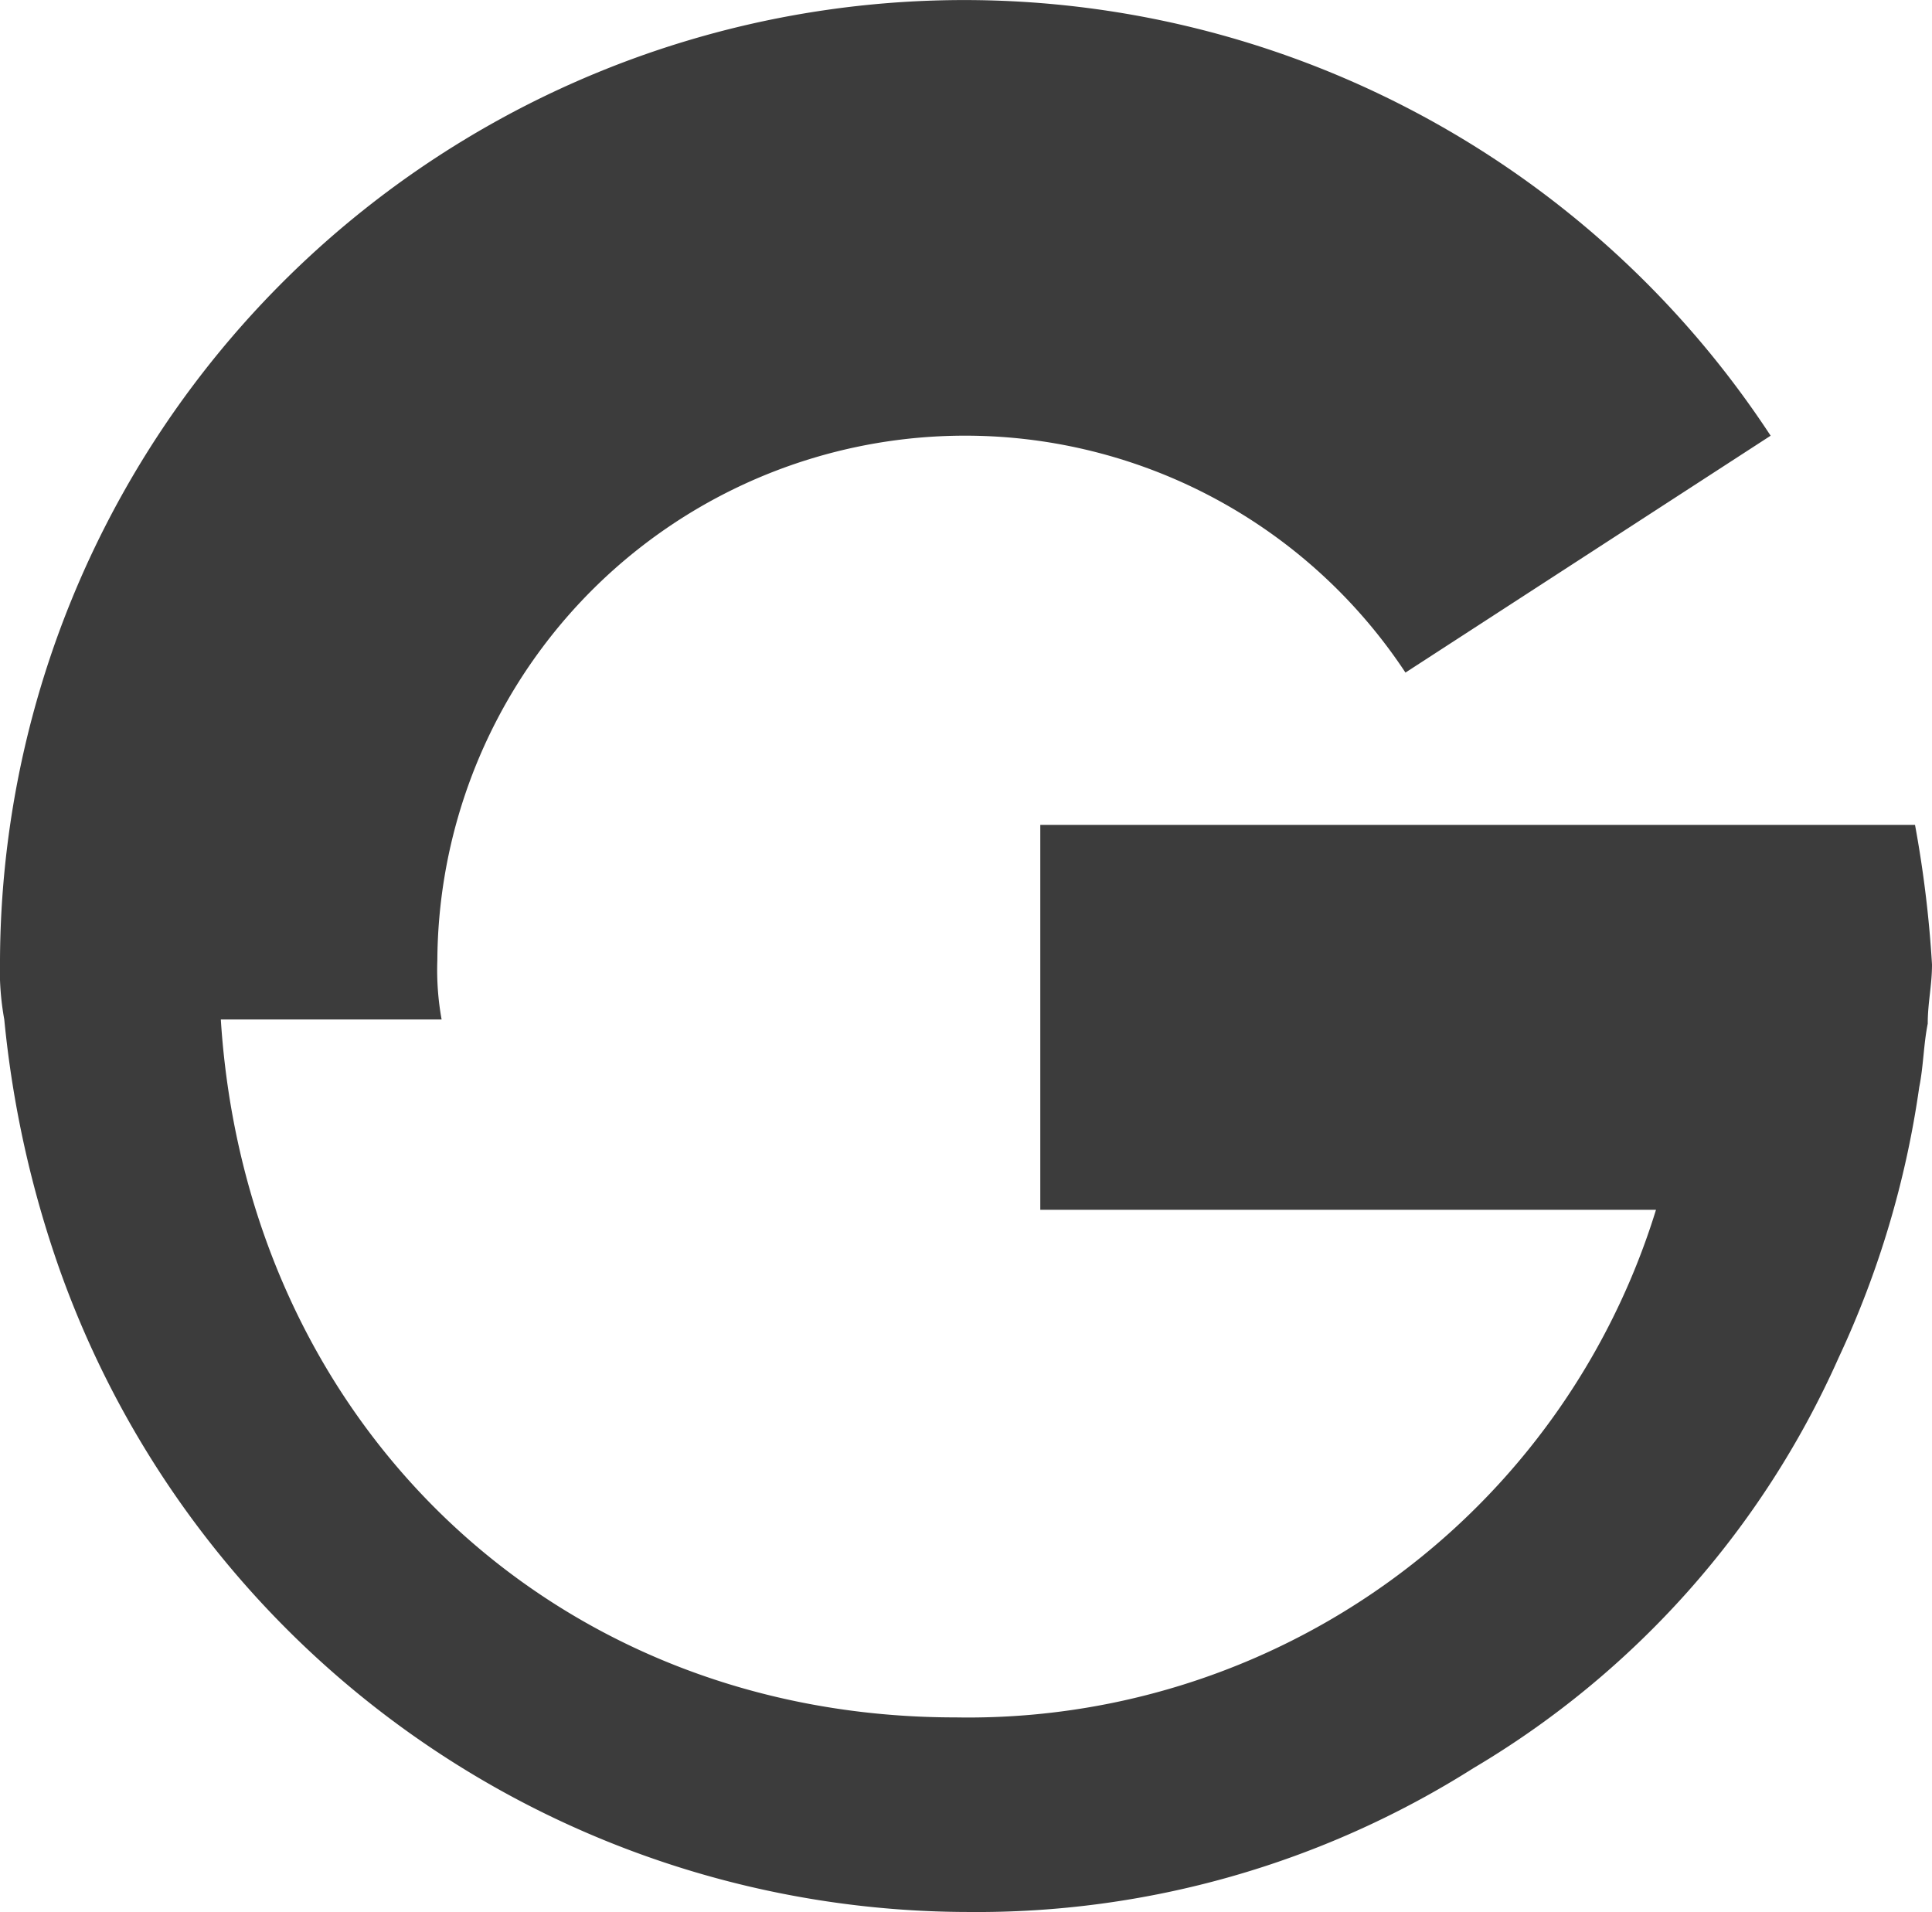 <svg xmlns="http://www.w3.org/2000/svg" viewBox="0 0 52.547 52"><style>@media (prefers-color-scheme:dark){path{fill:#fff!important}}</style><path d="M52.085 22.434H28.294v10.469H45.04a19.576 19.576 0 0 1-19.055 13.805c-10.971 0-19.286-8.053-19.979-18.982h6.005a7.535 7.535 0 0 1-.116-1.611 14.354 14.354 0 0 1 26.331-7.823l9.932-6.442A26.225 26.225 0 0 0 0 26.115a7.535 7.535 0 0 0 .116 1.61 28.767 28.767 0 0 0 1.501 6.788A26.265 26.265 0 0 0 26.331 52a25.245 25.245 0 0 0 13.743-3.912 24.567 24.567 0 0 0 9.932-11.159 25.935 25.935 0 0 0 2.194-7.363c.116-.575.116-1.15.231-1.725 0-.575.116-1.036.116-1.61a31.186 31.186 0 0 0-.462-3.797Z" style="fill:#3c3c3c"/></svg>